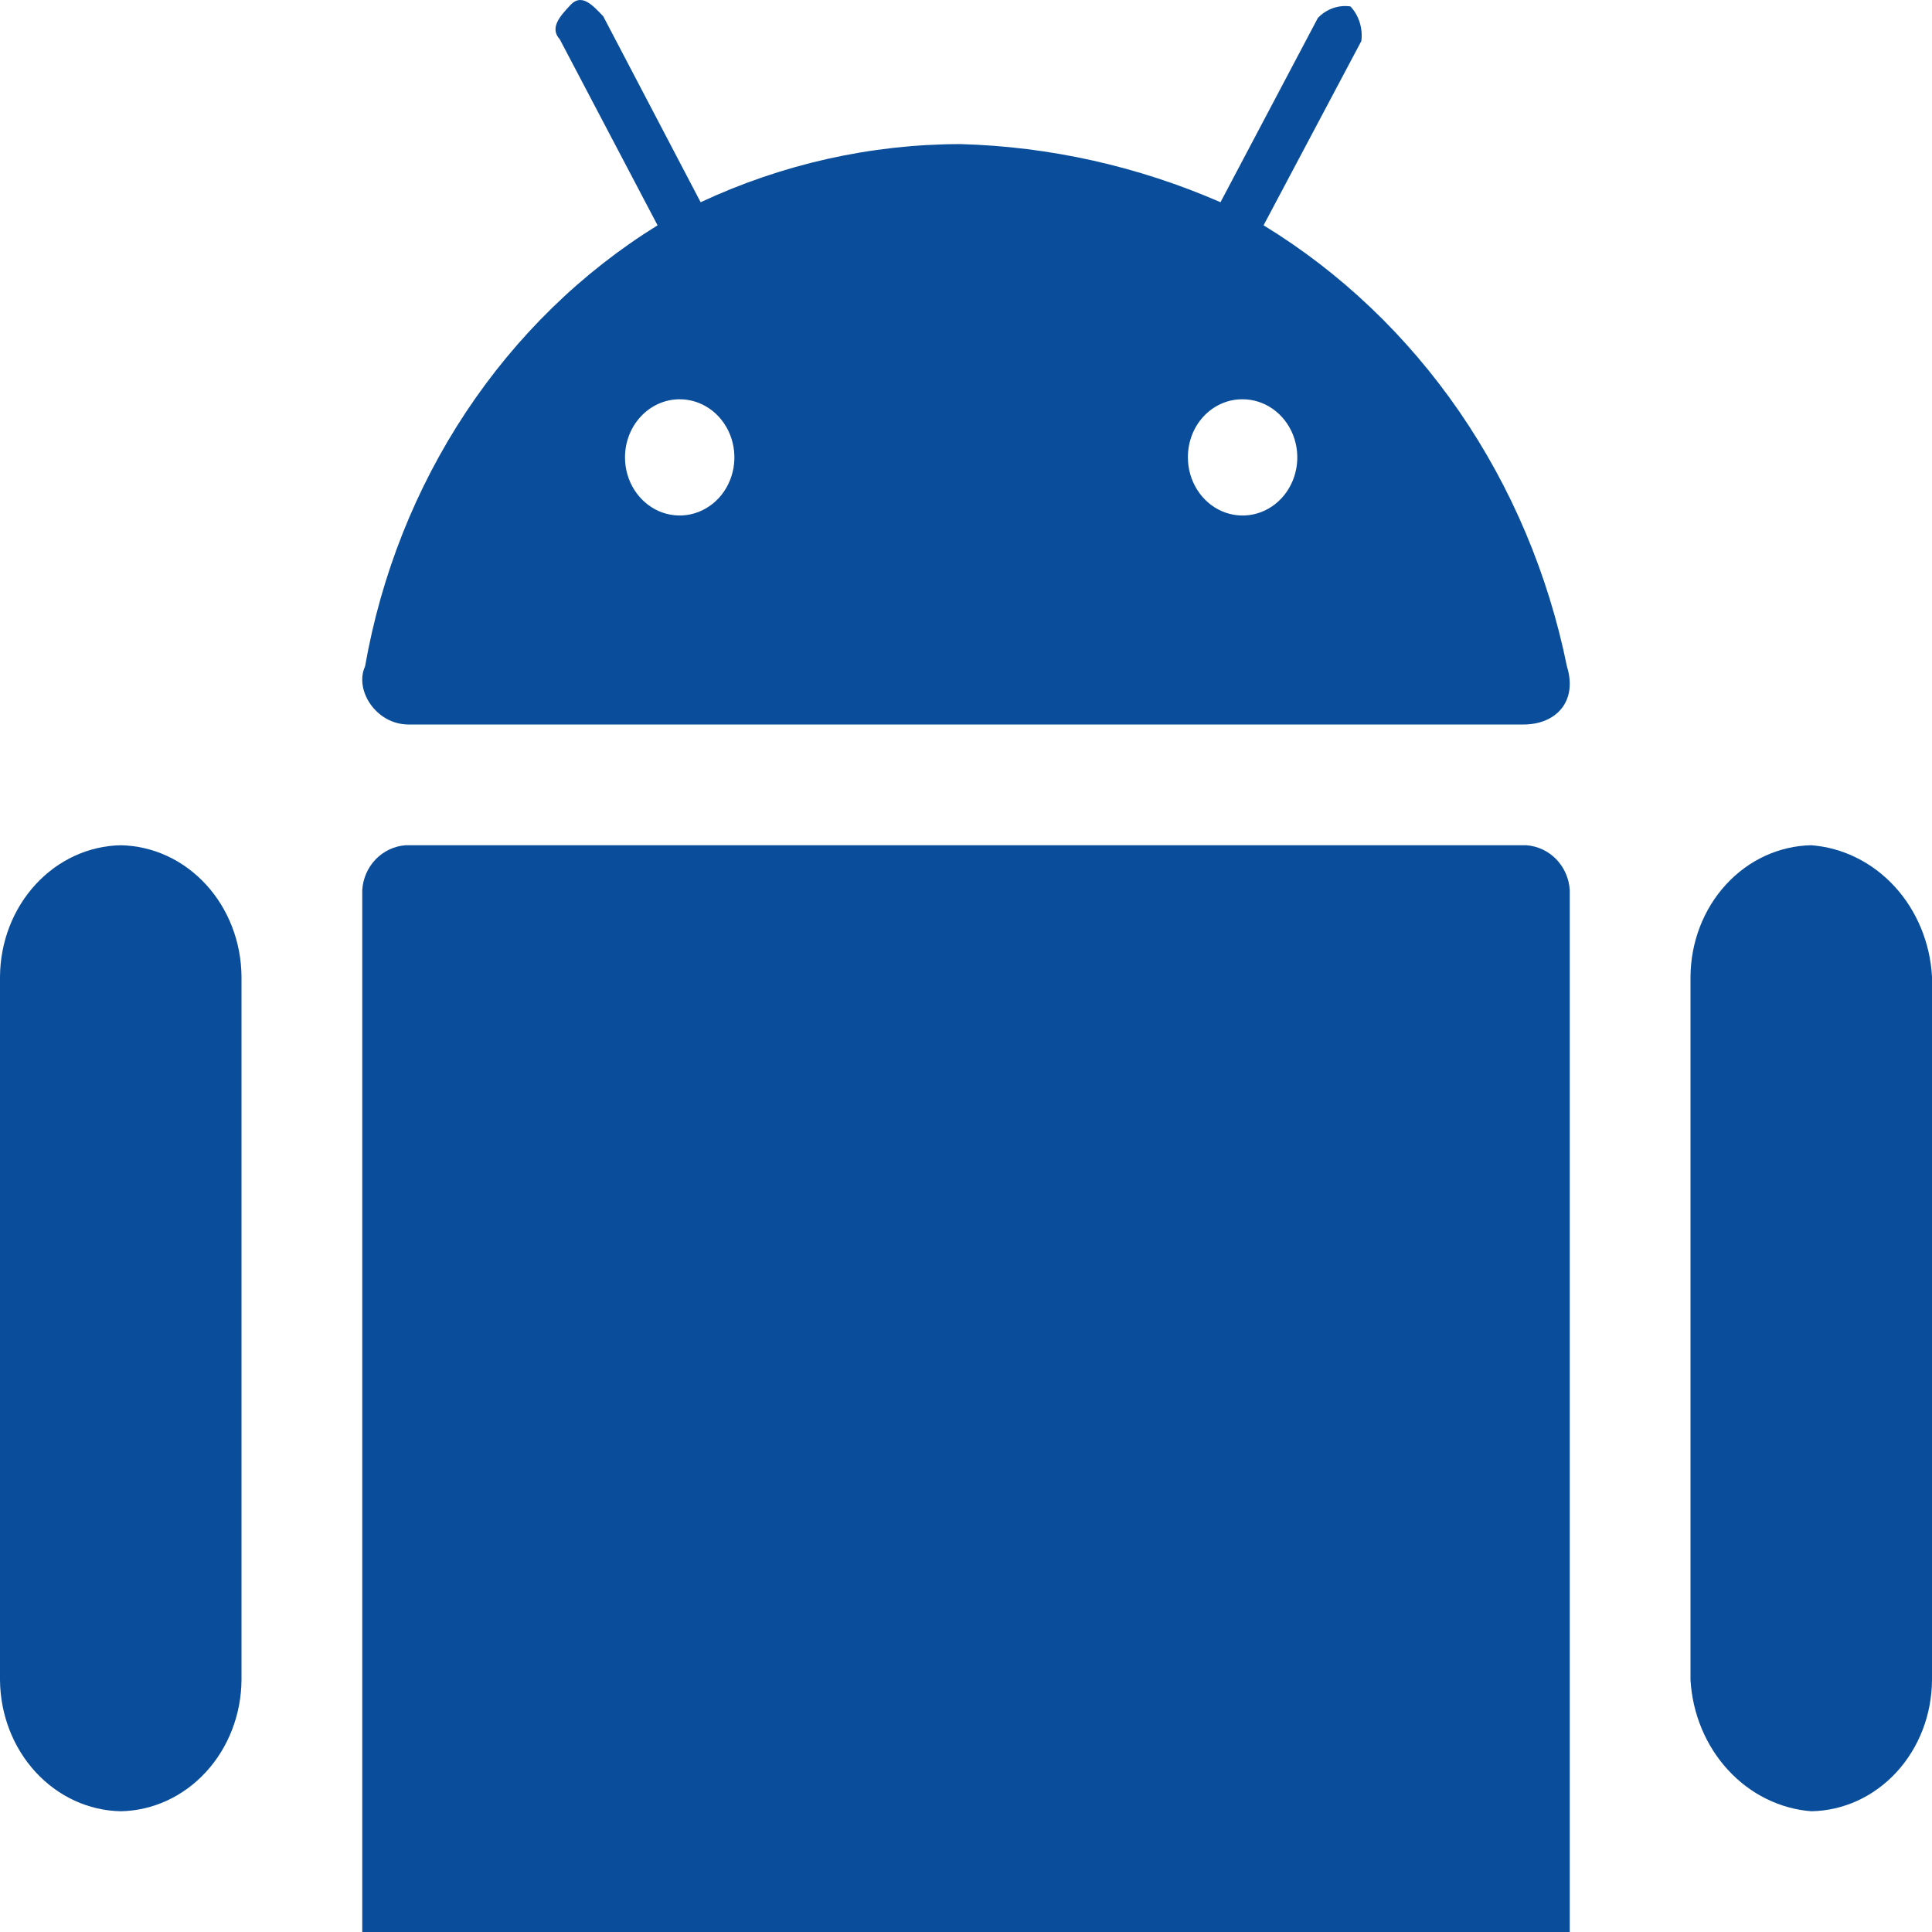 <svg width="48" height="48" viewBox="0 0 48 48" fill="none" xmlns="http://www.w3.org/2000/svg">
<g clip-path="url(#clip0_2026_20576)">
<path d="M3 21C2.204 21.015 1.445 21.364 0.885 21.973C0.324 22.582 0.007 23.403 0 24.261L0 41.739C0.007 42.597 0.324 43.418 0.885 44.027C1.445 44.636 2.204 44.985 3 45C3.796 44.985 4.555 44.636 5.115 44.027C5.676 43.418 5.993 42.597 6 41.739V24.261C5.993 23.403 5.676 22.582 5.115 21.973C4.555 21.364 3.796 21.015 3 21Z" fill="#0A4E9B"/>
<path d="M10.15 18H37.85C38.66 18 39.2 17.427 38.93 16.556C38.466 14.27 37.555 12.114 36.257 10.226C34.958 8.339 33.301 6.762 31.393 5.598L33.822 1.02C33.842 0.864 33.828 0.706 33.781 0.556C33.734 0.407 33.656 0.271 33.552 0.16C33.405 0.138 33.256 0.153 33.115 0.203C32.975 0.252 32.847 0.336 32.742 0.446L30.323 5.024C28.271 4.13 26.082 3.641 23.865 3.58C21.642 3.582 19.443 4.074 17.407 5.024L14.988 0.406C14.718 0.119 14.448 -0.168 14.178 0.119C13.909 0.406 13.648 0.692 13.909 0.979L16.337 5.598C14.456 6.762 12.834 8.344 11.579 10.235C10.325 12.126 9.469 14.282 9.07 16.556C8.8 17.14 9.34 18 10.15 18ZM30.863 9.92C31.132 9.918 31.395 10.001 31.62 10.158C31.845 10.316 32.021 10.54 32.125 10.804C32.229 11.068 32.258 11.358 32.206 11.639C32.155 11.92 32.026 12.178 31.837 12.381C31.647 12.584 31.405 12.723 31.141 12.779C30.877 12.836 30.603 12.808 30.354 12.699C30.105 12.59 29.893 12.405 29.743 12.167C29.593 11.929 29.513 11.65 29.513 11.364C29.512 11.175 29.546 10.987 29.613 10.812C29.68 10.637 29.779 10.477 29.905 10.343C30.03 10.209 30.18 10.102 30.344 10.03C30.508 9.957 30.684 9.92 30.863 9.92ZM16.868 9.92C17.137 9.916 17.402 9.997 17.628 10.153C17.854 10.309 18.031 10.533 18.137 10.797C18.243 11.06 18.272 11.351 18.222 11.633C18.172 11.914 18.044 12.173 17.855 12.377C17.665 12.581 17.423 12.721 17.159 12.778C16.895 12.836 16.621 12.808 16.371 12.7C16.122 12.591 15.909 12.406 15.758 12.168C15.608 11.93 15.528 11.65 15.528 11.364C15.528 10.984 15.668 10.62 15.919 10.35C16.17 10.079 16.511 9.925 16.868 9.92Z" fill="#0A4E9B"/>
<path d="M45 21C44.204 21.015 43.445 21.364 42.885 21.973C42.324 22.582 42.007 23.403 42 24.261V41.739C42.05 42.582 42.381 43.376 42.933 43.975C43.484 44.575 44.219 44.939 45 45C45.797 44.987 46.557 44.639 47.118 44.029C47.679 43.42 47.995 42.598 48 41.739V24.261C47.952 23.418 47.621 22.622 47.069 22.022C46.517 21.423 45.782 21.059 45 21Z" fill="#0A4E9B"/>
<path d="M39 48V22.111C38.982 21.824 38.863 21.554 38.666 21.349C38.468 21.145 38.205 21.021 37.925 21H10.075C9.795 21.021 9.532 21.145 9.334 21.349C9.137 21.554 9.018 21.824 9 22.111V48H39Z" fill="#0A4E9B"/>
</g>
<defs>
<clipPath id="clip0_2026_20576">
<rect width="48" height="48" fill="white"/>
</clipPath>
</defs>
</svg>

